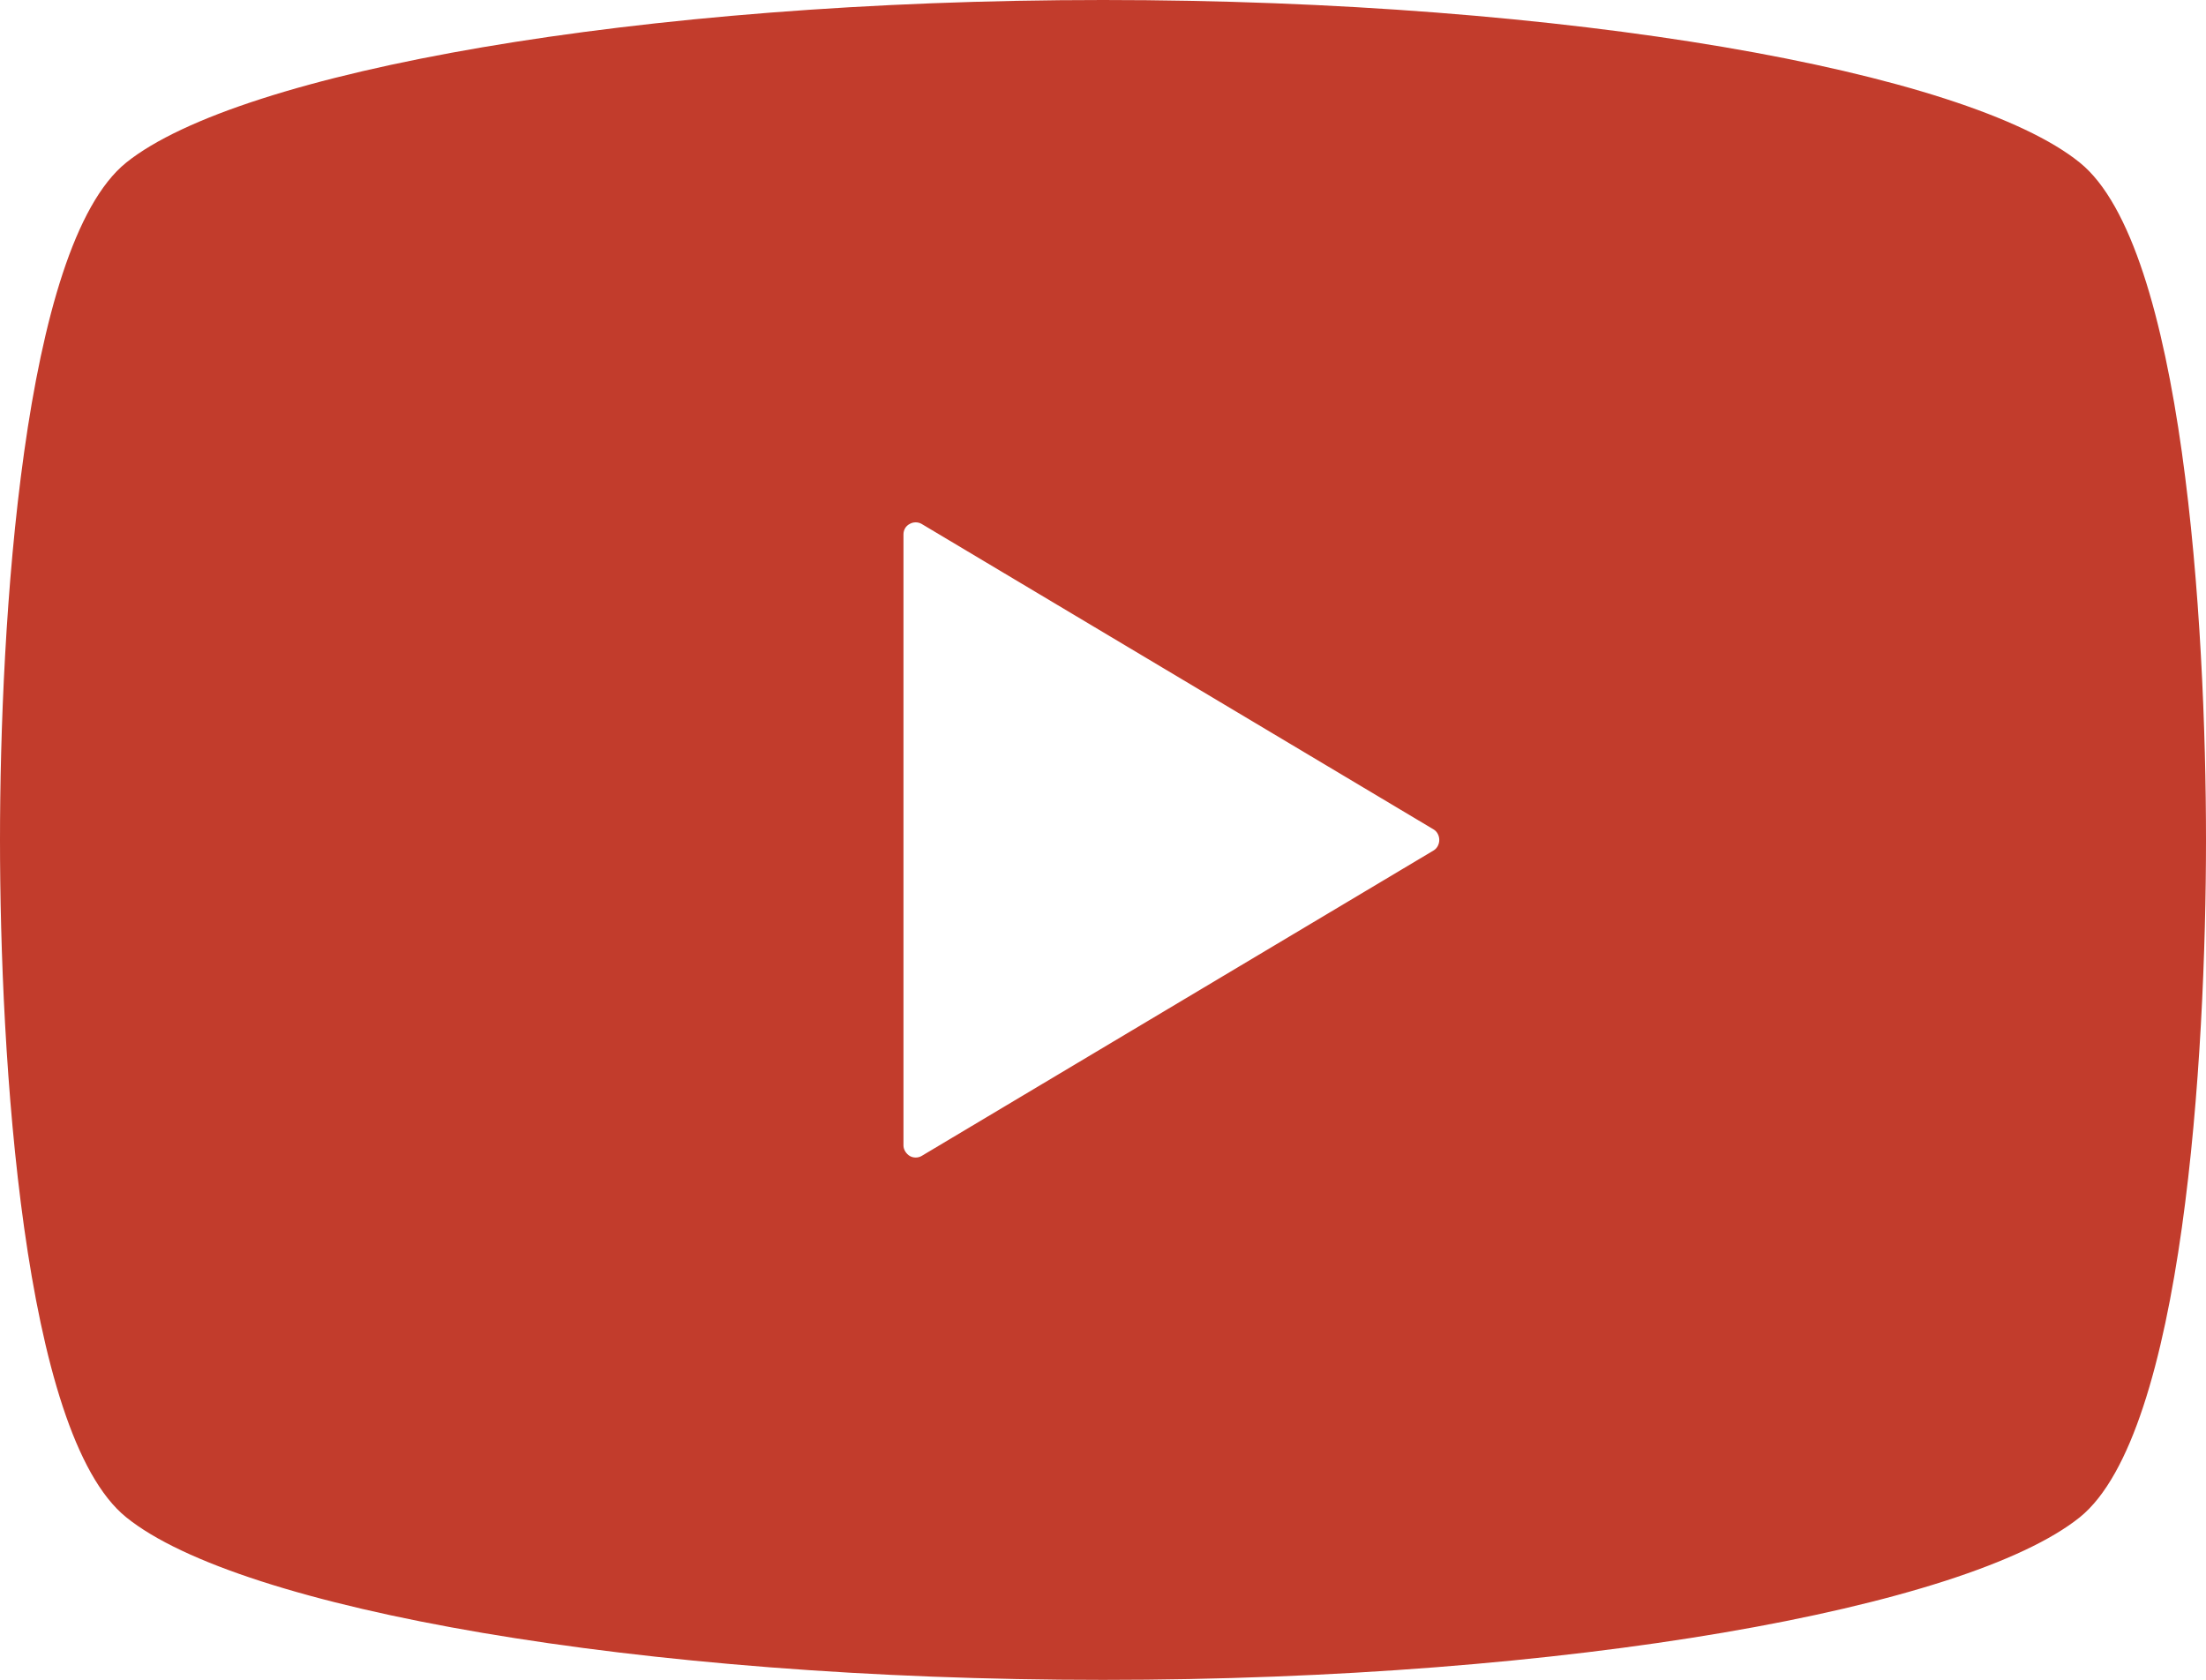 <?xml version="1.0" encoding="UTF-8"?>
<svg id="_レイヤー_2" data-name="レイヤー 2" xmlns="http://www.w3.org/2000/svg" viewBox="0 0 31.62 24.08">
  <defs>
    <style>
      .youtube_path {
        fill: #c23c2c;
      }
    </style>
  </defs>
  <g id="_文字" data-name="文字">
    <path class="youtube_path" d="M29.81,2.33c-1.62-1.31-7.33-2.33-14-2.33S3.43,1.03,1.81,2.33C.32,3.53,0,8.96,0,12.04s.32,8.51,1.81,9.71c1.62,1.31,7.33,2.33,14,2.33s12.38-1.03,14-2.33c1.49-1.2,1.81-6.63,1.81-9.71s-.32-8.51-1.81-9.71Zm-9.26,9.86l-7.34,4.38c-.05,.03-.12,.03-.17,0-.05-.03-.09-.09-.09-.15V7.66c0-.06,.03-.12,.09-.15,.05-.03,.12-.03,.17,0l7.34,4.38c.05,.03,.08,.09,.08,.15s-.03,.12-.08,.15Z"/>
  </g>
</svg>